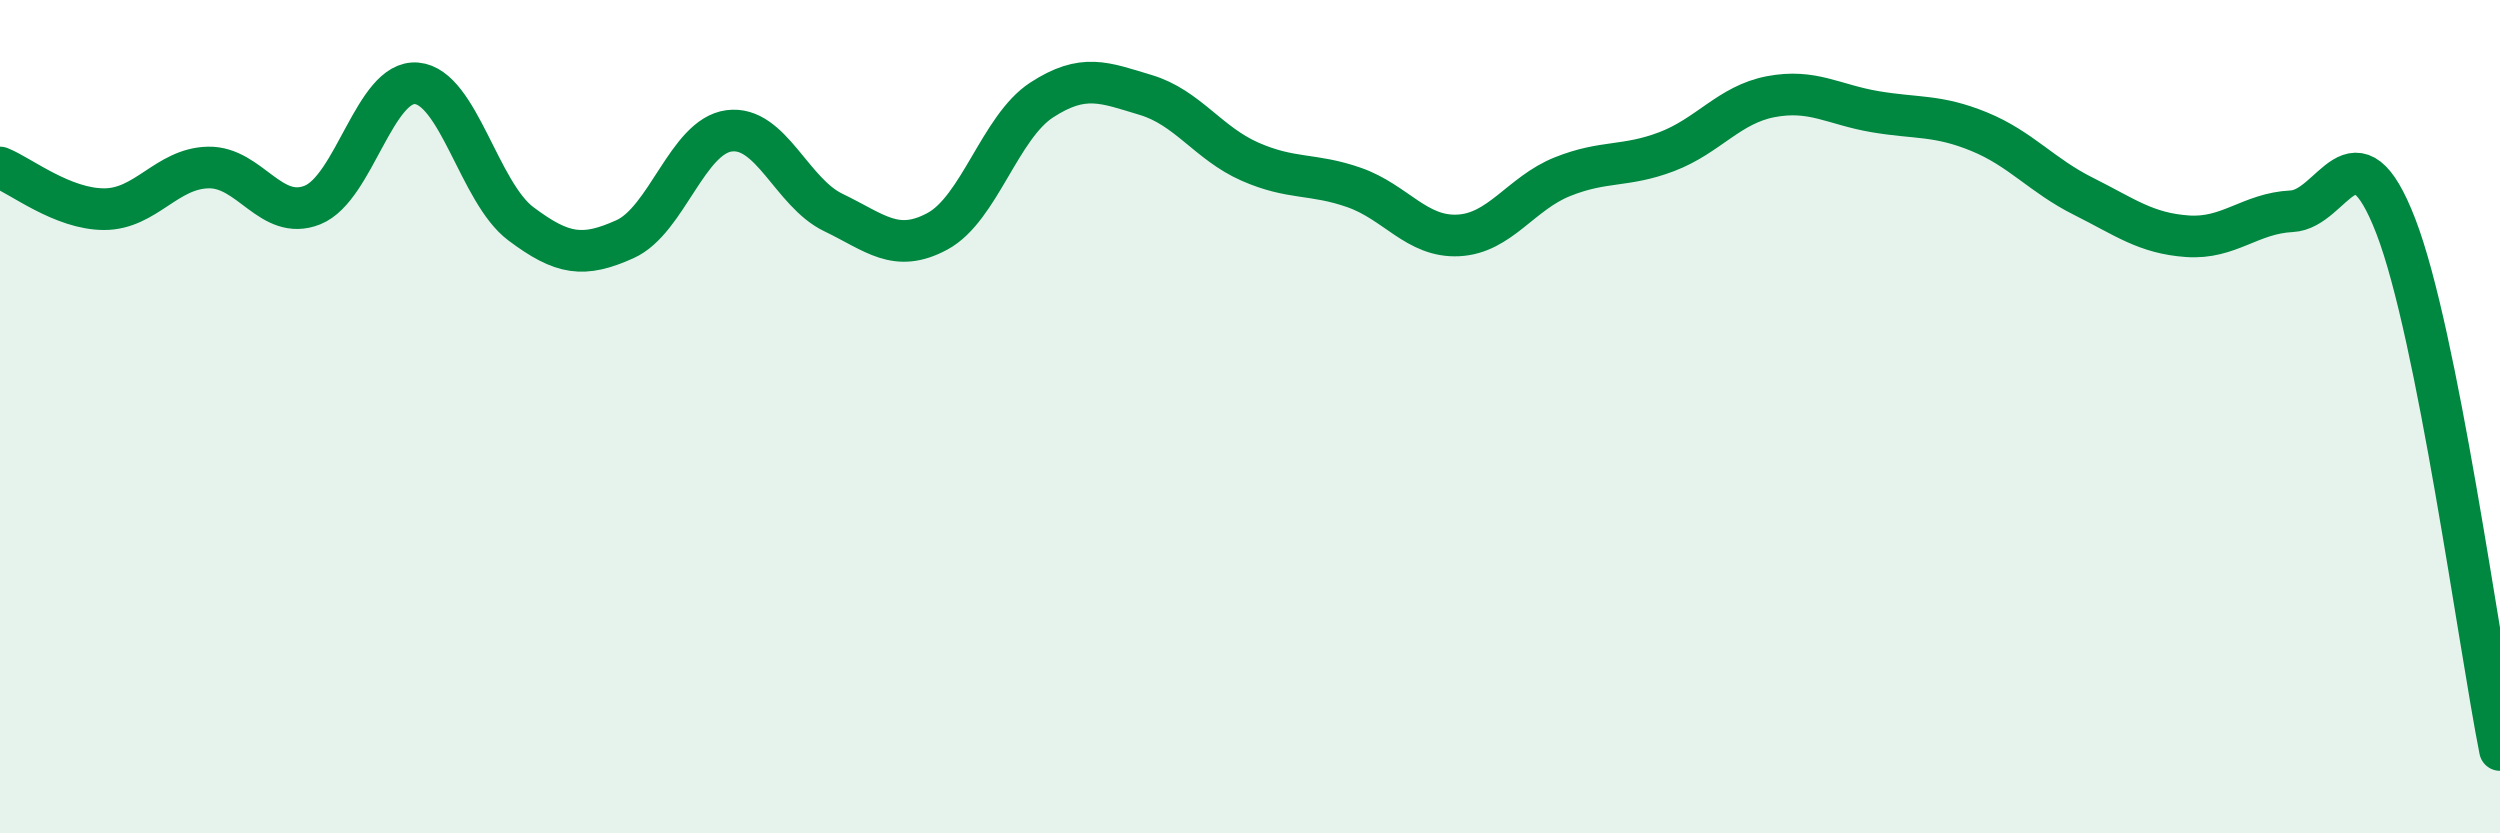 
    <svg width="60" height="20" viewBox="0 0 60 20" xmlns="http://www.w3.org/2000/svg">
      <path
        d="M 0,4.02 C 0.5,4.22 1.5,5.02 2.5,5.02 C 3.5,5.02 4,4.04 5,4.02 C 6,4 6.5,5.32 7.5,4.92 C 8.5,4.52 9,1.91 10,2 C 11,2.09 11.5,4.62 12.5,5.37 C 13.5,6.12 14,6.19 15,5.74 C 16,5.29 16.5,3.27 17.5,3.14 C 18.5,3.01 19,4.62 20,5.1 C 21,5.58 21.5,6.09 22.5,5.55 C 23.5,5.01 24,3.05 25,2.4 C 26,1.75 26.5,1.98 27.5,2.28 C 28.5,2.58 29,3.44 30,3.88 C 31,4.32 31.5,4.15 32.5,4.5 C 33.5,4.85 34,5.7 35,5.65 C 36,5.6 36.5,4.64 37.5,4.24 C 38.5,3.84 39,4.02 40,3.64 C 41,3.26 41.5,2.51 42.5,2.32 C 43.5,2.13 44,2.51 45,2.68 C 46,2.85 46.5,2.75 47.5,3.16 C 48.5,3.57 49,4.21 50,4.71 C 51,5.21 51.5,5.6 52.5,5.67 C 53.5,5.74 54,5.12 55,5.07 C 56,5.02 56.5,2.84 57.5,5.43 C 58.5,8.02 59.5,15.49 60,18L60 20L0 20Z"
        fill="#008740"
        opacity="0.1"
        stroke-linecap="round"
        stroke-linejoin="round"
      />
      <path
        d="M 0,4.02 C 0.5,4.22 1.5,5.02 2.5,5.02 C 3.5,5.02 4,4.04 5,4.02 C 6,4 6.5,5.32 7.5,4.92 C 8.5,4.52 9,1.91 10,2 C 11,2.09 11.5,4.62 12.5,5.37 C 13.5,6.12 14,6.19 15,5.74 C 16,5.29 16.5,3.27 17.5,3.14 C 18.5,3.01 19,4.62 20,5.1 C 21,5.58 21.5,6.09 22.5,5.55 C 23.5,5.01 24,3.05 25,2.4 C 26,1.75 26.5,1.98 27.5,2.28 C 28.5,2.58 29,3.44 30,3.88 C 31,4.32 31.5,4.15 32.5,4.5 C 33.5,4.85 34,5.7 35,5.65 C 36,5.6 36.5,4.64 37.5,4.24 C 38.5,3.84 39,4.02 40,3.64 C 41,3.26 41.5,2.51 42.5,2.32 C 43.5,2.13 44,2.51 45,2.68 C 46,2.85 46.5,2.75 47.5,3.16 C 48.5,3.57 49,4.21 50,4.71 C 51,5.21 51.5,5.6 52.5,5.67 C 53.5,5.74 54,5.12 55,5.07 C 56,5.02 56.5,2.84 57.5,5.43 C 58.5,8.02 59.5,15.49 60,18"
        stroke="#008740"
        stroke-width="1"
        fill="none"
        stroke-linecap="round"
        stroke-linejoin="round"
      />
    </svg>
  